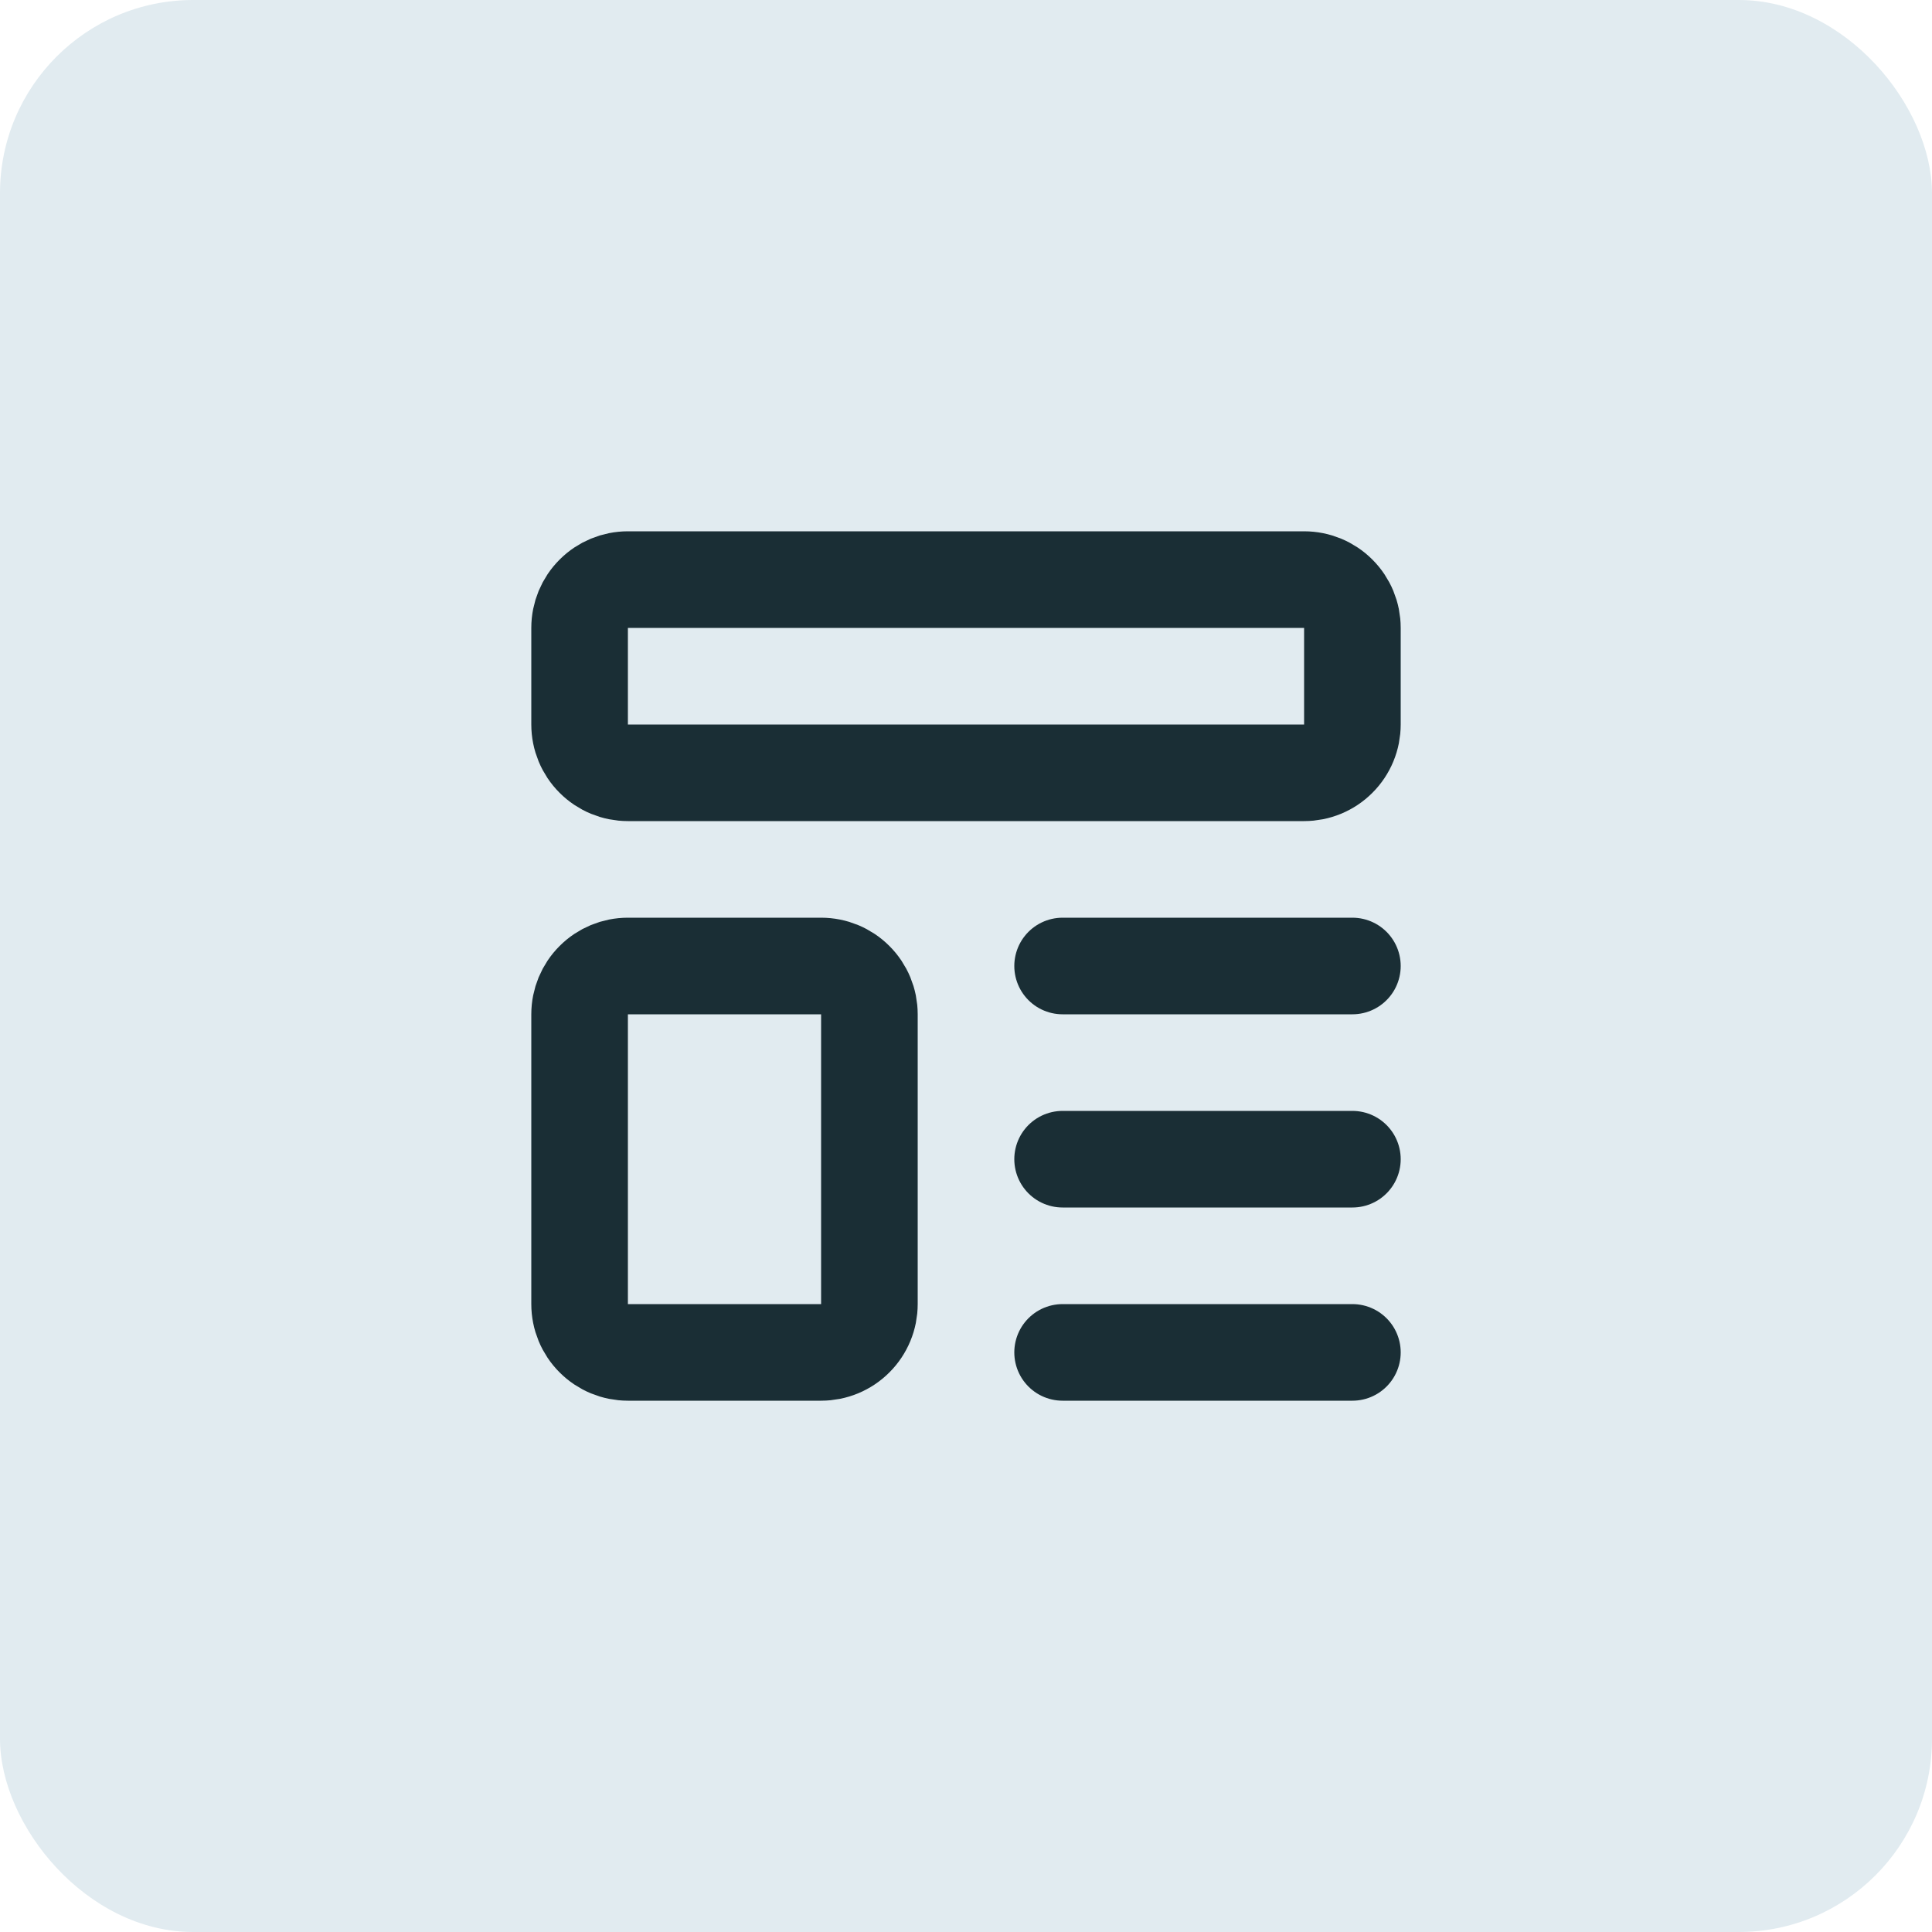 <svg width="40" height="40" viewBox="0 0 40 40" fill="none" xmlns="http://www.w3.org/2000/svg">
<rect width="40" height="40" rx="4" fill="#E1EBF0"/>
<path d="M22 20H28M22 24H28M22 28H28M12 13C12 12.735 12.105 12.48 12.293 12.293C12.48 12.105 12.735 12 13 12H27C27.265 12 27.52 12.105 27.707 12.293C27.895 12.48 28 12.735 28 13V15C28 15.265 27.895 15.52 27.707 15.707C27.52 15.895 27.265 16 27 16H13C12.735 16 12.48 15.895 12.293 15.707C12.105 15.52 12 15.265 12 15V13ZM12 21C12 20.735 12.105 20.48 12.293 20.293C12.48 20.105 12.735 20 13 20H17C17.265 20 17.52 20.105 17.707 20.293C17.895 20.48 18 20.735 18 21V27C18 27.265 17.895 27.52 17.707 27.707C17.52 27.895 17.265 28 17 28H13C12.735 28 12.48 27.895 12.293 27.707C12.105 27.52 12 27.265 12 27V21Z" stroke="#1A2E35" stroke-width="2" stroke-linecap="round" stroke-linejoin="round"/>
</svg>
